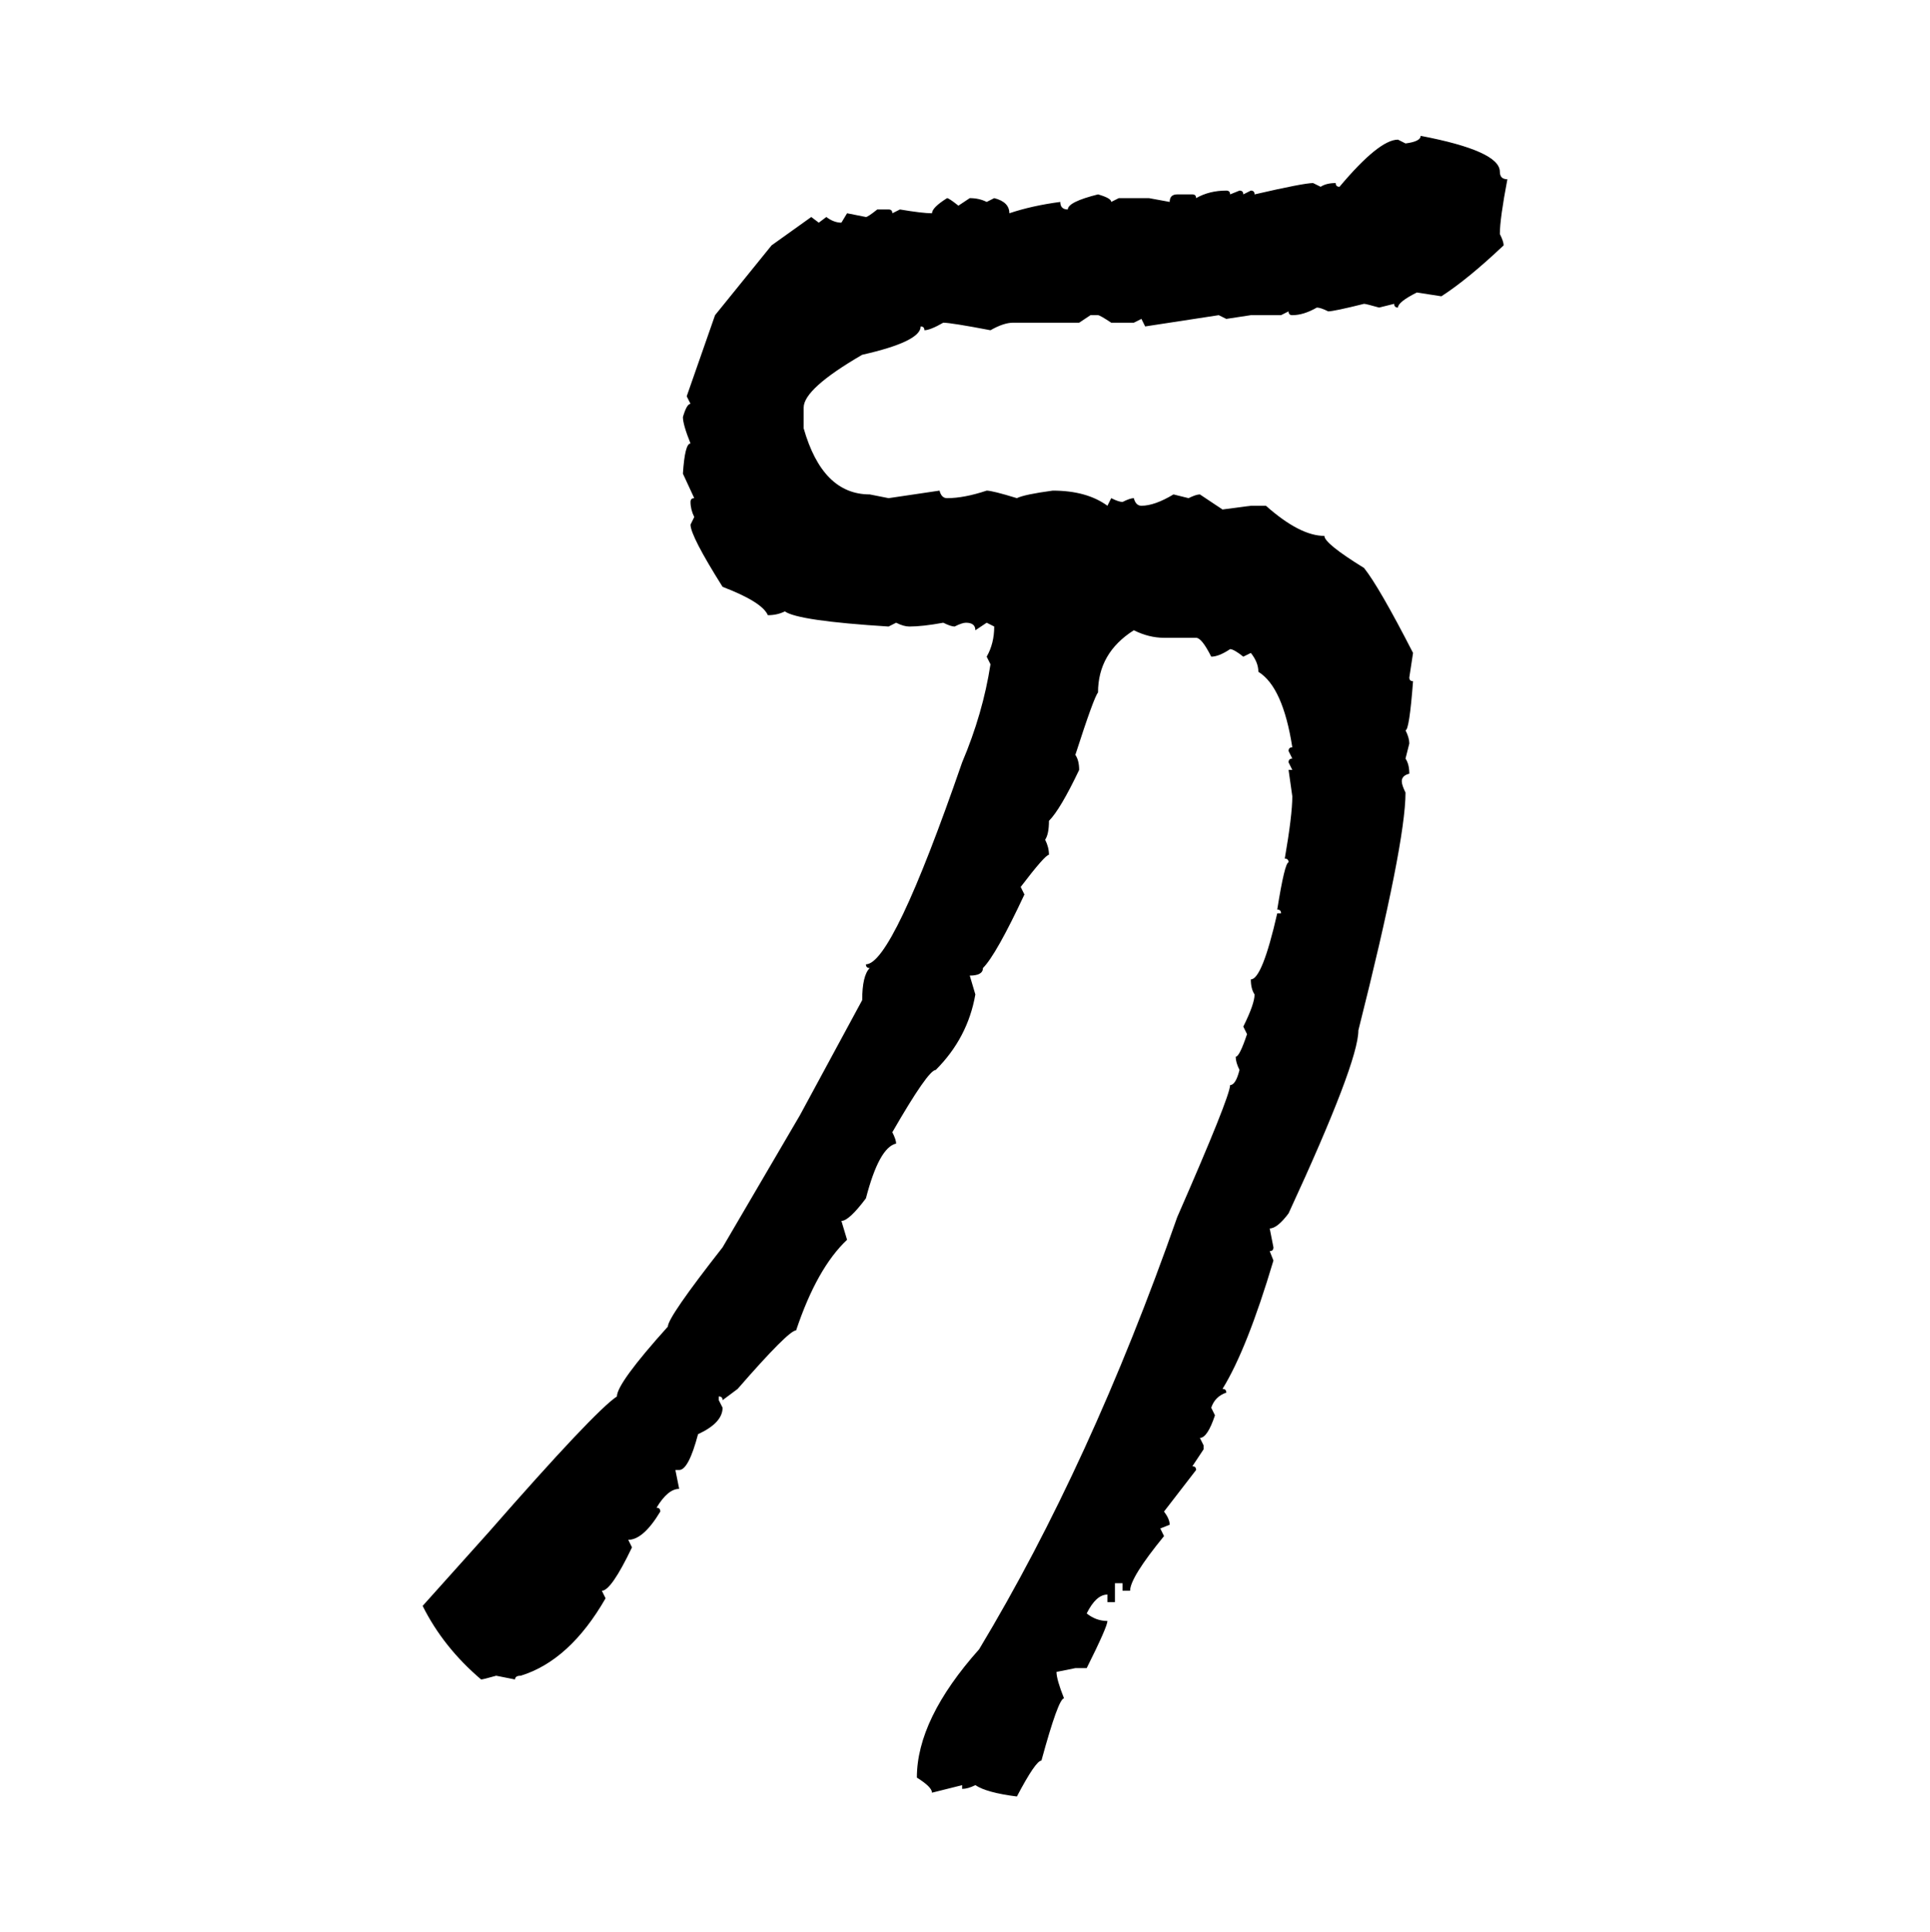 <svg xmlns="http://www.w3.org/2000/svg" xmlns:xlink="http://www.w3.org/1999/xlink" width="299.707" height="300"><path d="M220.61 21.09L220.61 21.09Q232.91 23.44 232.91 26.66L232.91 26.66Q232.91 27.83 234.08 27.83L234.08 27.83Q232.91 33.98 232.91 36.33L232.91 36.33Q233.50 37.50 233.50 38.09L233.50 38.09Q227.93 43.36 223.83 46.00L223.83 46.00L220.02 45.41Q217.09 46.88 217.09 47.75L217.09 47.75Q216.50 47.75 216.50 47.17L216.50 47.17L214.16 47.75Q212.11 47.17 211.82 47.17L211.82 47.17Q207.13 48.34 206.25 48.34L206.25 48.34Q205.08 47.75 204.49 47.75L204.49 47.75Q202.44 48.93 200.68 48.93L200.68 48.93Q200.10 48.93 200.10 48.34L200.10 48.34L198.93 48.93L194.24 48.93L190.43 49.51L189.26 48.93L177.83 50.68L177.25 49.51L176.07 50.10L172.56 50.10Q170.80 48.93 170.51 48.93L170.51 48.93L169.34 48.93L167.58 50.10L157.32 50.10Q155.86 50.10 153.81 51.27L153.81 51.27Q147.66 50.10 146.48 50.10L146.48 50.10Q144.43 51.27 143.55 51.27L143.55 51.27Q143.55 50.68 142.97 50.68L142.97 50.68Q142.97 53.03 133.89 55.08L133.89 55.08Q124.80 60.35 124.80 63.28L124.80 63.28L124.80 66.50Q127.73 76.76 135.06 76.76L135.06 76.76L137.99 77.34L145.90 76.17Q146.19 77.34 147.07 77.34L147.07 77.34Q149.71 77.34 153.22 76.17L153.22 76.17Q154.10 76.17 157.91 77.34L157.91 77.34Q159.08 76.76 163.48 76.17L163.48 76.17Q168.75 76.17 171.97 78.52L171.97 78.52L172.56 77.34Q173.73 77.93 174.32 77.93L174.32 77.93Q175.49 77.34 176.07 77.34L176.07 77.34Q176.37 78.52 177.25 78.52L177.25 78.52Q179.30 78.52 182.23 76.76L182.23 76.76L184.57 77.34Q185.74 76.76 186.33 76.76L186.33 76.76L189.84 79.10L194.24 78.52L196.58 78.52Q201.86 83.20 205.66 83.20L205.66 83.20Q205.66 84.38 211.82 88.18L211.82 88.18Q214.16 91.11 219.43 101.37L219.43 101.37L218.85 105.18Q218.85 105.76 219.43 105.76L219.43 105.76Q218.85 113.38 218.26 113.38L218.26 113.38Q218.85 114.55 218.85 115.43L218.85 115.43L218.26 117.77Q218.85 118.65 218.85 120.12L218.85 120.12Q217.68 120.41 217.68 121.29L217.68 121.29Q217.68 121.88 218.26 123.05L218.26 123.05Q218.26 130.96 210.94 159.96L210.94 159.96Q210.94 164.94 200.10 188.38L200.10 188.38Q198.34 190.72 197.17 190.72L197.17 190.72L197.75 193.65Q197.75 194.24 197.17 194.24L197.17 194.24L197.75 195.70Q193.65 209.47 189.84 215.63L189.84 215.63Q190.43 215.63 190.43 216.21L190.43 216.21Q188.67 216.80 188.09 218.55L188.09 218.55L188.67 219.73Q187.50 223.24 186.33 223.24L186.33 223.24L186.91 224.41L186.91 225L185.16 227.64Q185.74 227.64 185.74 228.22L185.74 228.22L180.76 234.67Q181.64 235.84 181.64 236.72L181.64 236.72L180.18 237.30L180.76 238.48Q175.49 244.92 175.49 246.97L175.49 246.97L174.32 246.97L174.32 245.80L173.14 245.80L173.14 248.73L171.97 248.73L171.97 247.56Q170.21 247.56 168.75 250.49L168.75 250.49Q170.21 251.66 171.97 251.66L171.97 251.66Q171.97 252.54 168.75 258.98L168.75 258.98L166.99 258.98L164.06 259.57Q164.06 260.74 165.23 263.67L165.23 263.67Q164.36 263.67 161.72 273.34L161.72 273.34Q160.84 273.34 157.91 278.91L157.91 278.91Q153.22 278.32 151.46 277.15L151.46 277.15Q150.29 277.73 149.41 277.73L149.41 277.73L149.41 277.15L144.73 278.32Q144.73 277.44 142.38 275.98L142.38 275.98Q142.38 266.89 152.05 256.05L152.05 256.05Q169.34 227.34 182.81 188.96L182.81 188.96Q191.02 170.21 191.02 168.46L191.02 168.46Q191.89 168.46 192.48 166.11L192.48 166.11Q191.89 164.94 191.89 164.06L191.89 164.06Q192.48 164.06 193.65 160.55L193.65 160.55L193.07 159.38Q194.82 155.86 194.82 154.39L194.82 154.39Q194.24 153.52 194.24 152.05L194.24 152.05Q196.00 152.05 198.34 141.80L198.34 141.80L198.93 141.80Q198.93 141.21 198.34 141.21L198.34 141.21Q199.51 133.89 200.10 133.89L200.10 133.89Q200.10 133.30 199.51 133.30L199.51 133.30Q200.68 126.56 200.68 123.63L200.68 123.63L200.10 119.53L200.68 119.53L200.10 118.36Q200.10 117.77 200.68 117.77L200.68 117.77L200.10 116.60Q200.10 116.02 200.68 116.02L200.68 116.02Q199.22 106.64 195.41 104.30L195.41 104.30Q195.41 102.83 194.24 101.37L194.24 101.37L193.07 101.95Q191.60 100.78 191.02 100.78L191.02 100.78Q189.26 101.95 188.09 101.95L188.09 101.95Q186.62 99.02 185.74 99.02L185.74 99.02L180.76 99.02Q178.42 99.02 176.07 97.85L176.07 97.85Q170.51 101.37 170.51 107.52L170.51 107.52Q169.92 108.11 166.99 117.19L166.99 117.19Q167.58 118.07 167.58 119.53L167.58 119.53Q164.65 125.68 162.89 127.44L162.89 127.44Q162.89 129.49 162.30 130.37L162.30 130.37Q162.89 131.54 162.89 132.71L162.89 132.71Q162.30 132.71 158.50 137.70L158.50 137.70L159.08 138.87Q154.69 148.24 152.64 150.29L152.64 150.29Q152.64 151.46 150.59 151.46L150.59 151.46L151.46 154.39Q150.29 161.13 145.31 166.11L145.31 166.11Q144.14 166.11 138.57 175.78L138.57 175.78Q139.16 176.95 139.16 177.54L139.16 177.54Q136.52 178.13 134.47 186.04L134.47 186.04Q131.84 189.55 130.66 189.55L130.66 189.55L131.54 192.48Q126.86 196.88 123.63 206.54L123.63 206.54Q122.46 206.54 114.55 215.63L114.55 215.63L112.21 217.38Q112.21 216.80 111.62 216.80L111.62 216.80L111.62 217.38L112.21 218.55Q112.21 220.90 108.40 222.66L108.40 222.66Q106.93 228.22 105.47 228.22L105.47 228.22L104.88 228.22L105.47 231.15Q103.71 231.15 101.95 234.08L101.95 234.08Q102.54 234.08 102.54 234.67L102.54 234.67Q99.90 239.06 97.56 239.06L97.56 239.06L98.14 240.23Q94.92 246.97 93.46 246.97L93.46 246.97L94.04 248.14Q88.48 257.81 80.86 260.16L80.86 260.16Q79.98 260.16 79.98 260.74L79.98 260.74L77.05 260.16Q75 260.74 74.71 260.74L74.71 260.74Q68.85 255.76 65.63 249.32L65.63 249.32L75.88 237.89Q92.29 219.14 95.80 216.80L95.80 216.80Q95.80 214.75 103.71 205.96L103.71 205.96Q103.71 204.49 112.21 193.65L112.21 193.65L124.22 173.14L133.89 155.27Q133.89 151.46 135.06 150.29L135.06 150.29Q134.47 150.29 134.47 149.71L134.47 149.71Q138.57 149.71 149.41 118.36L149.41 118.36Q152.64 110.74 153.81 103.13L153.81 103.13L153.22 101.95Q154.39 99.90 154.39 97.27L154.39 97.27L153.22 96.68L151.46 97.85Q151.46 96.68 150 96.68L150 96.68Q149.41 96.68 148.24 97.27L148.24 97.27Q147.66 97.27 146.48 96.68L146.48 96.68Q143.26 97.27 141.21 97.27L141.21 97.27Q140.33 97.27 139.16 96.68L139.16 96.68L137.99 97.27Q123.93 96.39 121.88 94.92L121.88 94.92Q120.70 95.51 119.24 95.51L119.24 95.51Q118.36 93.46 112.21 91.11L112.21 91.11Q107.23 83.20 107.23 81.45L107.23 81.45L107.81 80.27Q107.23 79.10 107.23 77.93L107.23 77.93Q107.23 77.34 107.81 77.34L107.81 77.34L106.05 73.54Q106.35 68.85 107.23 68.85L107.23 68.85Q106.05 65.92 106.05 64.75L106.05 64.75Q106.64 62.70 107.23 62.70L107.23 62.70L106.64 61.52L111.04 48.93L119.82 38.09L125.98 33.69L127.15 34.57L128.32 33.69Q129.49 34.57 130.66 34.57L130.66 34.57L131.54 33.11L134.47 33.69Q134.77 33.69 136.23 32.52L136.23 32.52L137.99 32.52Q138.57 32.52 138.57 33.11L138.57 33.11L139.75 32.52Q143.26 33.11 144.73 33.11L144.73 33.11Q144.73 32.23 147.07 30.76L147.07 30.76Q147.36 30.76 148.83 31.93L148.83 31.93L150.59 30.76Q152.05 30.76 153.22 31.35L153.22 31.35L154.39 30.76Q156.74 31.35 156.74 33.11L156.74 33.11Q160.25 31.93 164.65 31.35L164.65 31.35Q164.65 32.52 165.82 32.52L165.82 32.52Q165.82 31.35 170.51 30.18L170.51 30.18Q172.56 30.76 172.56 31.35L172.56 31.35L173.73 30.76L178.42 30.76L181.64 31.35Q181.64 30.18 182.81 30.18L182.81 30.18L185.16 30.18Q185.74 30.18 185.74 30.76L185.74 30.76Q187.79 29.59 190.43 29.59L190.43 29.59Q191.02 29.59 191.02 30.18L191.02 30.18L192.48 29.59Q193.07 29.59 193.07 30.18L193.07 30.18L194.24 29.59Q194.82 29.59 194.82 30.18L194.82 30.18Q202.44 28.42 203.91 28.42L203.91 28.42L205.08 29.00Q205.96 28.42 207.42 28.42L207.42 28.42Q207.42 29.00 208.01 29.00L208.01 29.00Q214.16 21.68 217.09 21.68L217.09 21.68L218.26 22.27Q220.61 21.97 220.61 21.09Z"/></svg>